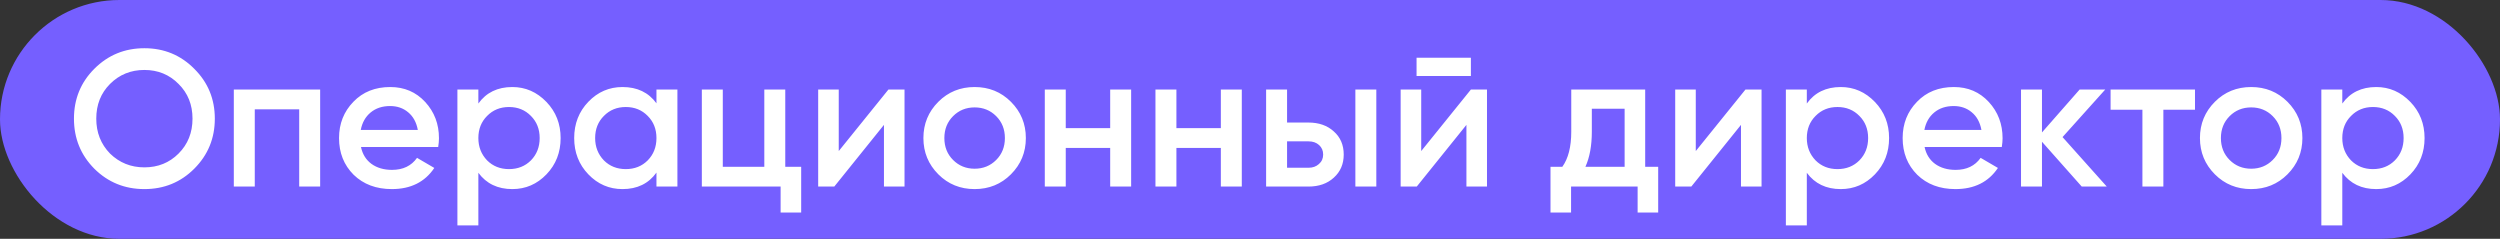 <?xml version="1.0" encoding="UTF-8"?> <svg xmlns="http://www.w3.org/2000/svg" width="335" height="32" viewBox="0 0 335 32" fill="none"><rect x="0" y="0" width="335" height="32" fill="#333333" stroke="none"/><rect width="335" height="32" rx="16" fill="#755FFF"></rect><path d="M26.03 22.608C24.21 24.428 21.983 25.338 19.348 25.338C16.713 25.338 14.477 24.428 12.64 22.608C10.82 20.771 9.91 18.535 9.91 15.9C9.91 13.265 10.82 11.038 12.64 9.218C14.477 7.381 16.713 6.462 19.348 6.462C21.983 6.462 24.21 7.381 26.03 9.218C27.867 11.038 28.786 13.265 28.786 15.9C28.786 18.535 27.867 20.771 26.03 22.608ZM14.746 20.58C16.011 21.811 17.545 22.426 19.348 22.426C21.168 22.426 22.693 21.811 23.924 20.58C25.172 19.332 25.796 17.772 25.796 15.9C25.796 14.028 25.172 12.477 23.924 11.246C22.693 9.998 21.168 9.374 19.348 9.374C17.528 9.374 15.994 9.998 14.746 11.246C13.515 12.477 12.9 14.028 12.9 15.9C12.9 17.755 13.515 19.315 14.746 20.58ZM31.331 12H42.901V25H40.093V14.652H34.139V25H31.331V12ZM58.718 19.696H48.37C48.578 20.667 49.045 21.421 49.773 21.958C50.519 22.495 51.438 22.764 52.529 22.764C54.003 22.764 55.121 22.227 55.883 21.152L58.197 22.504C56.932 24.393 55.034 25.338 52.504 25.338C50.406 25.338 48.699 24.697 47.382 23.414C46.081 22.114 45.431 20.476 45.431 18.5C45.431 16.576 46.073 14.955 47.355 13.638C48.621 12.321 50.267 11.662 52.295 11.662C54.185 11.662 55.745 12.329 56.975 13.664C58.206 14.999 58.822 16.619 58.822 18.526C58.822 18.873 58.787 19.263 58.718 19.696ZM48.343 17.408H55.987C55.797 16.385 55.364 15.597 54.688 15.042C54.029 14.487 53.223 14.21 52.27 14.21C51.23 14.21 50.363 14.496 49.669 15.068C48.976 15.64 48.534 16.42 48.343 17.408ZM68.65 11.662C70.418 11.662 71.944 12.329 73.226 13.664C74.492 14.981 75.124 16.593 75.124 18.5C75.124 20.424 74.492 22.045 73.226 23.362C71.961 24.679 70.436 25.338 68.65 25.338C66.692 25.338 65.175 24.61 64.1 23.154V30.2H61.292V12H64.1V13.872C65.158 12.399 66.674 11.662 68.65 11.662ZM65.27 21.49C66.05 22.27 67.03 22.66 68.208 22.66C69.387 22.66 70.366 22.27 71.146 21.49C71.926 20.693 72.316 19.696 72.316 18.5C72.316 17.304 71.926 16.316 71.146 15.536C70.366 14.739 69.387 14.34 68.208 14.34C67.03 14.34 66.05 14.739 65.27 15.536C64.49 16.316 64.1 17.304 64.1 18.5C64.1 19.679 64.49 20.675 65.27 21.49ZM87.965 13.846V12H90.773V25H87.965V23.128C86.908 24.601 85.391 25.338 83.415 25.338C81.63 25.338 80.105 24.679 78.839 23.362C77.574 22.045 76.941 20.424 76.941 18.5C76.941 16.576 77.574 14.955 78.839 13.638C80.105 12.321 81.63 11.662 83.415 11.662C85.391 11.662 86.908 12.39 87.965 13.846ZM80.919 21.49C81.699 22.27 82.679 22.66 83.857 22.66C85.036 22.66 86.015 22.27 86.795 21.49C87.575 20.693 87.965 19.696 87.965 18.5C87.965 17.304 87.575 16.316 86.795 15.536C86.015 14.739 85.036 14.34 83.857 14.34C82.679 14.34 81.699 14.739 80.919 15.536C80.139 16.316 79.749 17.304 79.749 18.5C79.749 19.679 80.139 20.675 80.919 21.49ZM105.226 12V22.348H107.358V28.484H104.602V25H94.046V12H96.854V22.348H102.418V12H105.226ZM112.392 20.242L119.048 12H121.206V25H118.45V16.732L111.794 25H109.636V12H112.392V20.242ZM135.462 23.362C134.145 24.679 132.524 25.338 130.6 25.338C128.676 25.338 127.056 24.679 125.738 23.362C124.404 22.027 123.736 20.407 123.736 18.5C123.736 16.593 124.404 14.973 125.738 13.638C127.056 12.321 128.676 11.662 130.6 11.662C132.524 11.662 134.145 12.321 135.462 13.638C136.797 14.973 137.464 16.593 137.464 18.5C137.464 20.407 136.797 22.027 135.462 23.362ZM126.544 18.5C126.544 19.679 126.934 20.658 127.714 21.438C128.494 22.218 129.456 22.608 130.6 22.608C131.744 22.608 132.706 22.218 133.486 21.438C134.266 20.658 134.656 19.679 134.656 18.5C134.656 17.321 134.266 16.342 133.486 15.562C132.706 14.782 131.744 14.392 130.6 14.392C129.456 14.392 128.494 14.782 127.714 15.562C126.934 16.342 126.544 17.321 126.544 18.5ZM148.765 17.174V12H151.573V25H148.765V19.826H142.811V25H140.003V12H142.811V17.174H148.765ZM163.593 17.174V12H166.401V25H163.593V19.826H157.639V25H154.831V12H157.639V17.174H163.593ZM172.467 16.42H175.327C176.731 16.42 177.867 16.819 178.733 17.616C179.617 18.396 180.059 19.427 180.059 20.71C180.059 21.975 179.617 23.007 178.733 23.804C177.867 24.601 176.731 25 175.327 25H169.659V12H172.467V16.42ZM181.619 25V12H184.427V25H181.619ZM172.467 22.478H175.353C175.908 22.478 176.367 22.313 176.731 21.984C177.113 21.655 177.303 21.23 177.303 20.71C177.303 20.19 177.121 19.765 176.757 19.436C176.393 19.107 175.925 18.942 175.353 18.942H172.467V22.478ZM197.099 10.18H189.819V7.736H197.099V10.18ZM190.443 20.242L197.099 12H199.257V25H196.501V16.732L189.845 25H187.687V12H190.443V20.242ZM220.455 12V22.348H222.197V28.484H219.441V25H210.523V28.484H207.767V22.348H209.353C210.15 21.239 210.549 19.67 210.549 17.642V12H220.455ZM212.447 22.348H217.699V14.574H213.305V17.642C213.305 19.514 213.019 21.083 212.447 22.348ZM227.234 20.242L233.89 12H236.048V25H233.292V16.732L226.636 25H224.478V12H227.234V20.242ZM246.664 11.662C248.432 11.662 249.957 12.329 251.24 13.664C252.505 14.981 253.138 16.593 253.138 18.5C253.138 20.424 252.505 22.045 251.24 23.362C249.975 24.679 248.449 25.338 246.664 25.338C244.705 25.338 243.189 24.61 242.114 23.154V30.2H239.306V12H242.114V13.872C243.171 12.399 244.688 11.662 246.664 11.662ZM243.284 21.49C244.064 22.27 245.043 22.66 246.222 22.66C247.401 22.66 248.38 22.27 249.16 21.49C249.94 20.693 250.33 19.696 250.33 18.5C250.33 17.304 249.94 16.316 249.16 15.536C248.38 14.739 247.401 14.34 246.222 14.34C245.043 14.34 244.064 14.739 243.284 15.536C242.504 16.316 242.114 17.304 242.114 18.5C242.114 19.679 242.504 20.675 243.284 21.49ZM268.241 19.696H257.893C258.101 20.667 258.569 21.421 259.297 21.958C260.042 22.495 260.961 22.764 262.053 22.764C263.526 22.764 264.644 22.227 265.407 21.152L267.721 22.504C266.456 24.393 264.558 25.338 262.027 25.338C259.93 25.338 258.222 24.697 256.905 23.414C255.605 22.114 254.955 20.476 254.955 18.5C254.955 16.576 255.596 14.955 256.879 13.638C258.144 12.321 259.791 11.662 261.819 11.662C263.708 11.662 265.268 12.329 266.499 13.664C267.73 14.999 268.345 16.619 268.345 18.526C268.345 18.873 268.31 19.263 268.241 19.696ZM257.867 17.408H265.511C265.32 16.385 264.887 15.597 264.211 15.042C263.552 14.487 262.746 14.21 261.793 14.21C260.753 14.21 259.886 14.496 259.193 15.068C258.5 15.64 258.058 16.42 257.867 17.408ZM276.38 18.37L282.308 25H278.954L273.624 18.994V25H270.816V12H273.624V17.746L278.668 12H282.1L276.38 18.37ZM282.819 12H294.129V14.704H289.891V25H287.083V14.704H282.819V12ZM306.519 23.362C305.201 24.679 303.581 25.338 301.657 25.338C299.733 25.338 298.112 24.679 296.795 23.362C295.46 22.027 294.793 20.407 294.793 18.5C294.793 16.593 295.46 14.973 296.795 13.638C298.112 12.321 299.733 11.662 301.657 11.662C303.581 11.662 305.201 12.321 306.519 13.638C307.853 14.973 308.521 16.593 308.521 18.5C308.521 20.407 307.853 22.027 306.519 23.362ZM297.601 18.5C297.601 19.679 297.991 20.658 298.771 21.438C299.551 22.218 300.513 22.608 301.657 22.608C302.801 22.608 303.763 22.218 304.543 21.438C305.323 20.658 305.713 19.679 305.713 18.5C305.713 17.321 305.323 16.342 304.543 15.562C303.763 14.782 302.801 14.392 301.657 14.392C300.513 14.392 299.551 14.782 298.771 15.562C297.991 16.342 297.601 17.321 297.601 18.5ZM318.418 11.662C320.186 11.662 321.711 12.329 322.994 13.664C324.259 14.981 324.892 16.593 324.892 18.5C324.892 20.424 324.259 22.045 322.994 23.362C321.729 24.679 320.203 25.338 318.418 25.338C316.459 25.338 314.943 24.61 313.868 23.154V30.2H311.06V12H313.868V13.872C314.925 12.399 316.442 11.662 318.418 11.662ZM315.038 21.49C315.818 22.27 316.797 22.66 317.976 22.66C319.155 22.66 320.134 22.27 320.914 21.49C321.694 20.693 322.084 19.696 322.084 18.5C322.084 17.304 321.694 16.316 320.914 15.536C320.134 14.739 319.155 14.34 317.976 14.34C316.797 14.34 315.818 14.739 315.038 15.536C314.258 16.316 313.868 17.304 313.868 18.5C313.868 19.679 314.258 20.675 315.038 21.49Z" fill="white"></path></svg> 